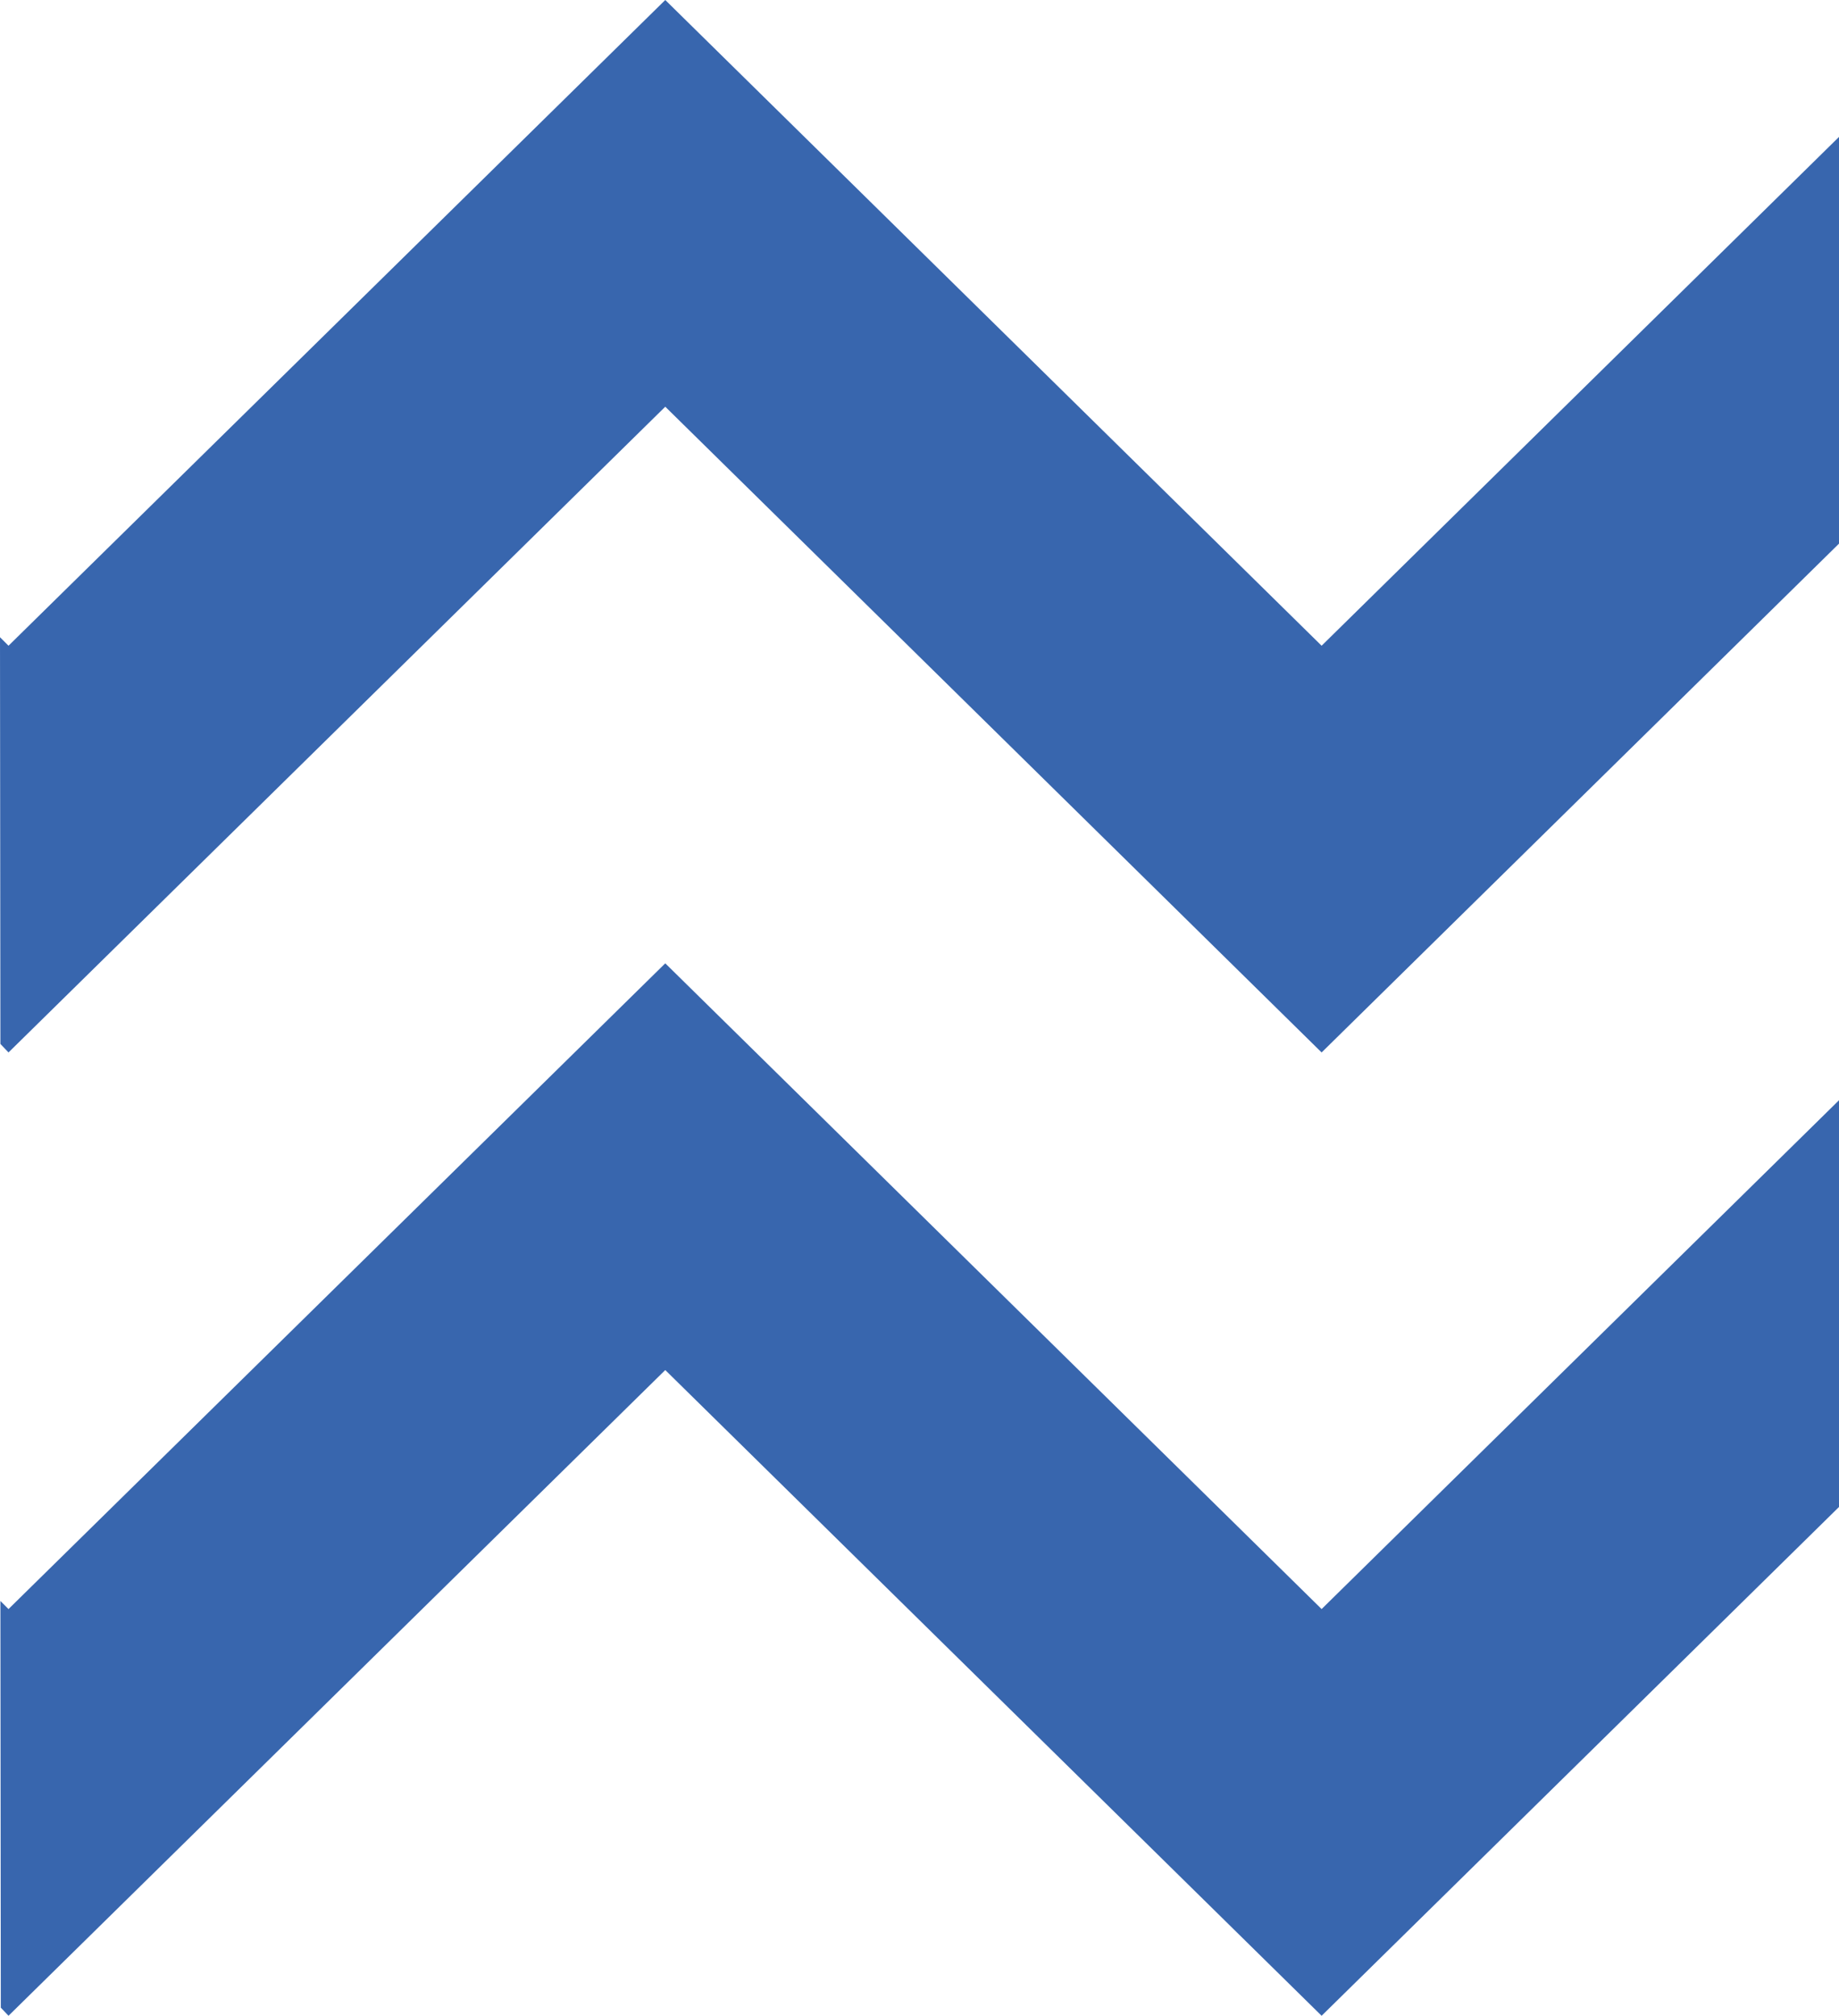 <?xml version="1.0" encoding="UTF-8"?> <svg xmlns="http://www.w3.org/2000/svg" xmlns:xlink="http://www.w3.org/1999/xlink" version="1.1" id="Слой_1" x="0px" y="0px" viewBox="0 0 453.9 497.6" style="enable-background:new 0 0 453.9 497.6;" xml:space="preserve"> <style type="text/css"> .st0{fill:#3866AE;} </style> <g> <polygon class="st0" points="2.1,159.4 164.2,0 326.2,159.4 453.9,33.8 453.9,134.2 326.2,259.8 164.2,100.4 2.1,259.8 0.1,257.7 0,157.3 "></polygon> <polygon class="st0" points="2.1,397.2 164.2,237.8 326.2,397.2 453.9,271.6 453.9,372 326.2,497.6 164.2,338.2 2.1,497.6 0.2,495.6 0.1,395.2 "></polygon> </g> </svg> 